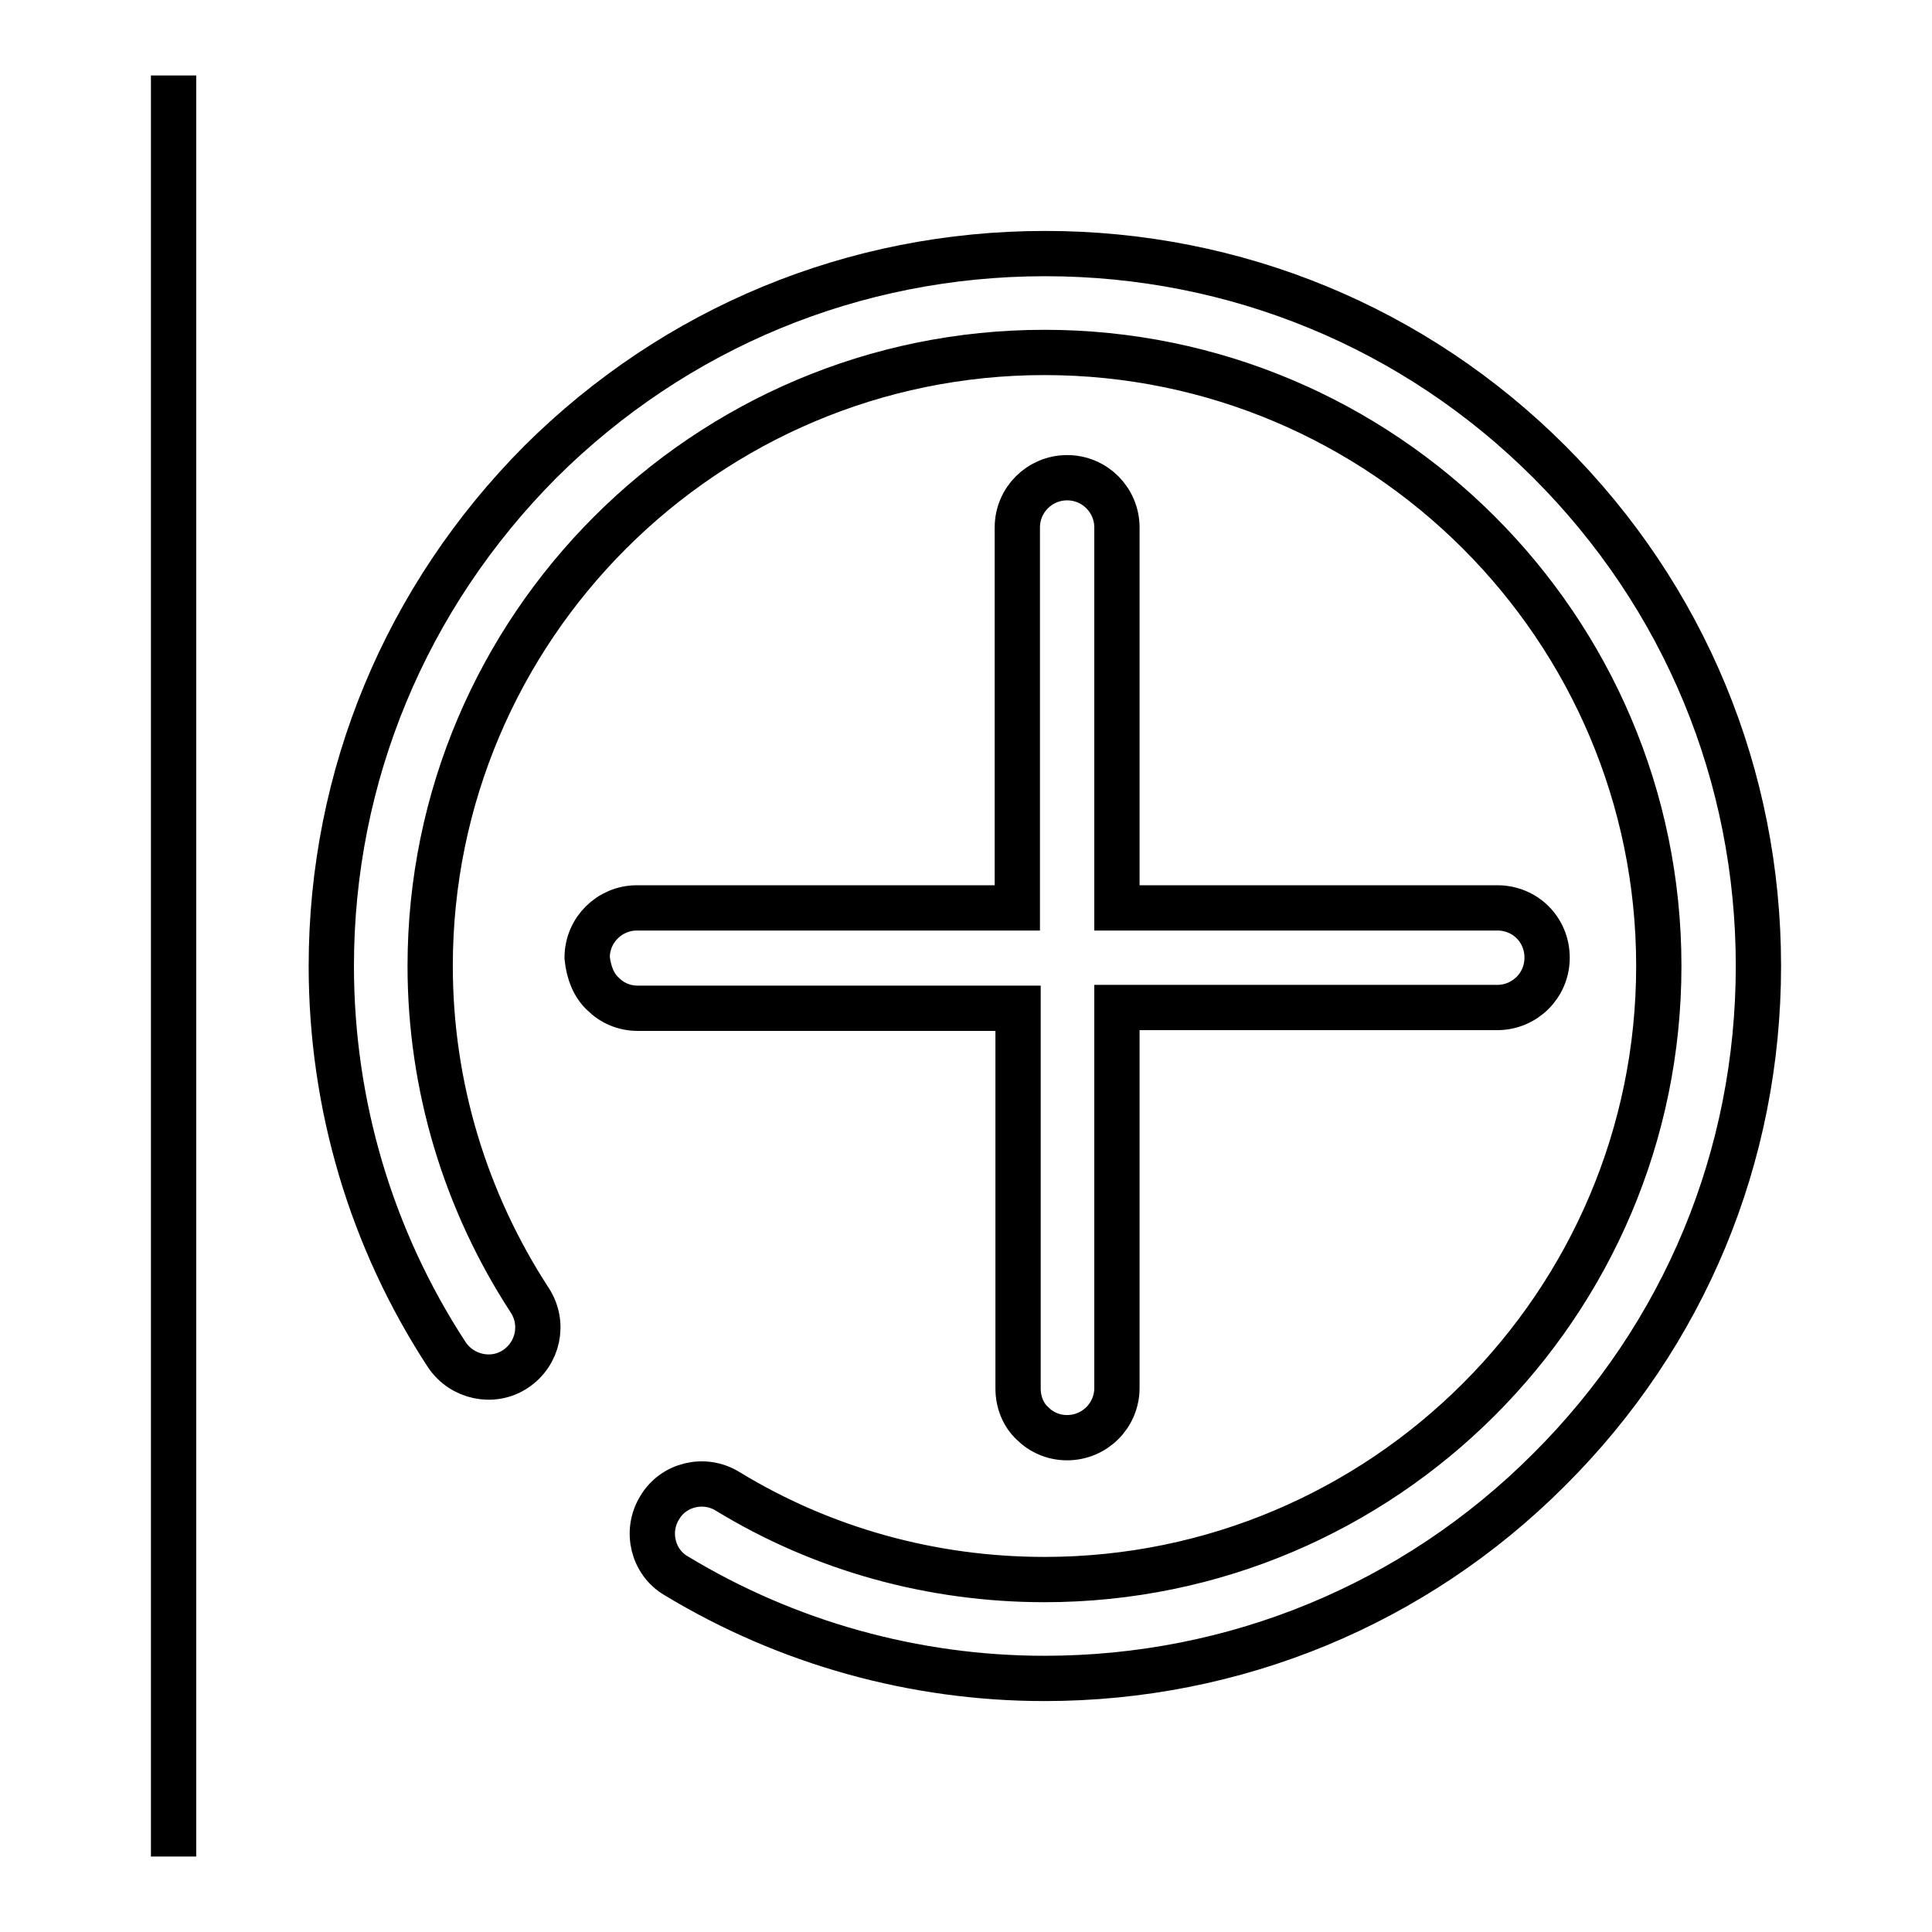 <?xml version="1.0" encoding="utf-8"?>
<!-- Svg Vector Icons : http://www.onlinewebfonts.com/icon -->
<!DOCTYPE svg PUBLIC "-//W3C//DTD SVG 1.1//EN" "http://www.w3.org/Graphics/SVG/1.1/DTD/svg11.dtd">
<svg version="1.1" xmlns="http://www.w3.org/2000/svg" xmlns:xlink="http://www.w3.org/1999/xlink" x="0px" y="0px" viewBox="0 0 256 256" enable-background="new 0 0 256 256" xml:space="preserve">
<g><g><path stroke-width="6" fill-opacity="0" stroke="#000000"  d="M23,246V10V246z"/><path stroke-width="6" fill-opacity="0" stroke="#000000"  d="M79.9,131.7c1.2,1.2,2.8,1.9,4.6,1.9l50.4,0l0,50.4c0,1.8,0.7,3.5,1.9,4.6c1.2,1.2,2.8,1.9,4.6,1.9c3.6,0,6.6-2.9,6.6-6.6l0-50.4l50.4,0c3.6,0,6.6-2.9,6.6-6.6s-2.9-6.6-6.6-6.6l-50.4,0l0-50.4c0-3.6-2.9-6.6-6.6-6.6c-3.6,0-6.6,2.9-6.6,6.6l0,50.4l-50.4,0c-3.6,0-6.6,2.9-6.6,6.6C78,128.9,78.7,130.6,79.9,131.7z"/><path stroke-width="6" fill-opacity="0" stroke="#000000"  d="M233,128c0-25.2-9.8-48.9-27.7-66.8c-17.8-17.8-41.6-27.6-66.8-27.6c-25.3,0-49,9.8-66.9,27.6C53.8,79.1,43.9,102.8,43.9,128c0,18.4,5.3,36.2,15.3,51.5c2,3,6.1,3.9,9.1,1.9c3-2,3.9-6,1.9-9.1c-8.6-13.2-13.2-28.5-13.2-44.3c0-44.8,36.5-81.3,81.4-81.3c44.9,0,81.4,36.5,81.4,81.3c0,44.8-36.5,81.3-81.4,81.3c-14.9,0-29.4-4-42-11.7c-3.1-1.9-7.2-0.9-9,2.2c-1.9,3.1-0.9,7.2,2.2,9c14.7,8.9,31.6,13.6,48.8,13.6c25.2,0,49-9.8,66.8-27.6C223.2,176.9,233,153.2,233,128"/></g></g>
</svg>